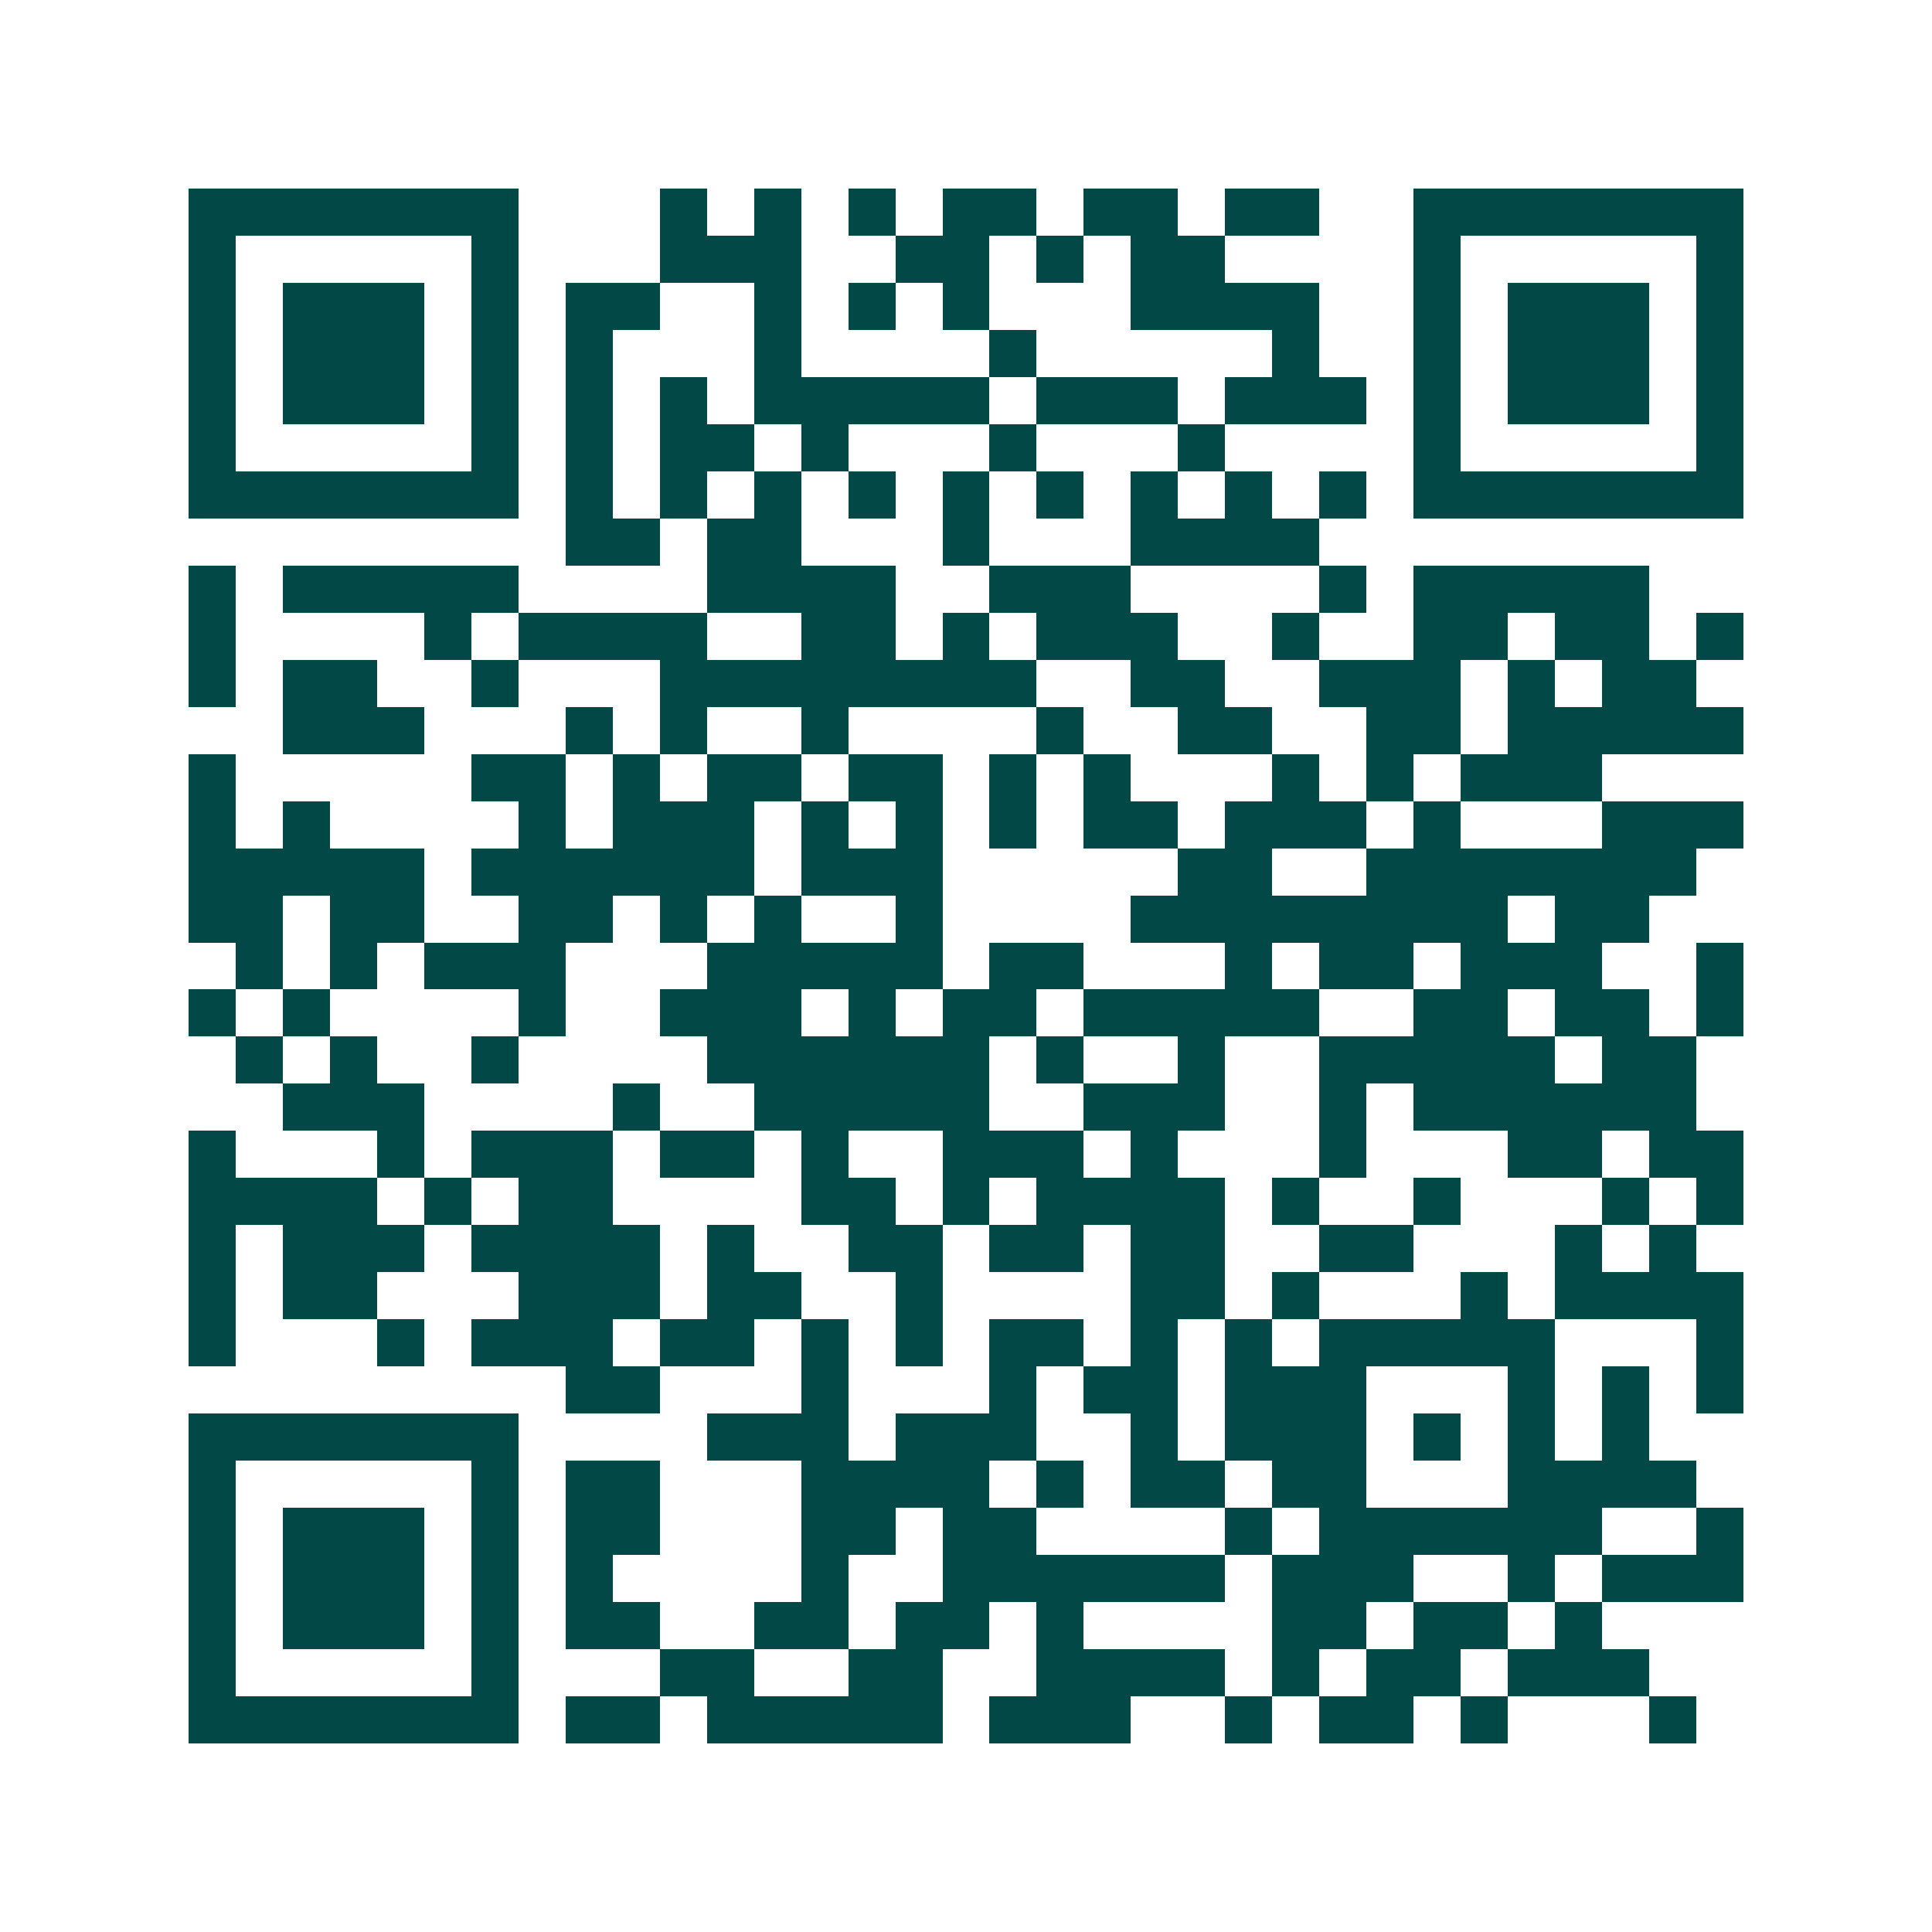 <svg xmlns="http://www.w3.org/2000/svg" width="200" height="200" viewBox="0 0 41 41" shape-rendering="crispEdges"><path fill="#ffffff" d="M0 0h41v41H0z"/><path stroke="#014847" d="M4 4.5h7m3 0h1m1 0h1m1 0h1m1 0h2m1 0h2m1 0h2m2 0h7M4 5.5h1m5 0h1m3 0h3m2 0h2m1 0h1m1 0h2m4 0h1m5 0h1M4 6.5h1m1 0h3m1 0h1m1 0h2m2 0h1m1 0h1m1 0h1m3 0h4m2 0h1m1 0h3m1 0h1M4 7.5h1m1 0h3m1 0h1m1 0h1m3 0h1m4 0h1m5 0h1m2 0h1m1 0h3m1 0h1M4 8.5h1m1 0h3m1 0h1m1 0h1m1 0h1m1 0h5m1 0h3m1 0h3m1 0h1m1 0h3m1 0h1M4 9.5h1m5 0h1m1 0h1m1 0h2m1 0h1m3 0h1m3 0h1m4 0h1m5 0h1M4 10.5h7m1 0h1m1 0h1m1 0h1m1 0h1m1 0h1m1 0h1m1 0h1m1 0h1m1 0h1m1 0h7M12 11.5h2m1 0h2m3 0h1m3 0h4M4 12.5h1m1 0h5m4 0h4m2 0h3m4 0h1m1 0h5M4 13.5h1m4 0h1m1 0h4m2 0h2m1 0h1m1 0h3m2 0h1m2 0h2m1 0h2m1 0h1M4 14.5h1m1 0h2m2 0h1m3 0h8m2 0h2m2 0h3m1 0h1m1 0h2M6 15.5h3m3 0h1m1 0h1m2 0h1m4 0h1m2 0h2m2 0h2m1 0h5M4 16.5h1m5 0h2m1 0h1m1 0h2m1 0h2m1 0h1m1 0h1m3 0h1m1 0h1m1 0h3M4 17.5h1m1 0h1m4 0h1m1 0h3m1 0h1m1 0h1m1 0h1m1 0h2m1 0h3m1 0h1m3 0h3M4 18.5h5m1 0h6m1 0h3m5 0h2m2 0h7M4 19.5h2m1 0h2m2 0h2m1 0h1m1 0h1m2 0h1m4 0h8m1 0h2M5 20.5h1m1 0h1m1 0h3m3 0h5m1 0h2m3 0h1m1 0h2m1 0h3m2 0h1M4 21.5h1m1 0h1m4 0h1m2 0h3m1 0h1m1 0h2m1 0h5m2 0h2m1 0h2m1 0h1M5 22.5h1m1 0h1m2 0h1m4 0h6m1 0h1m2 0h1m2 0h5m1 0h2M6 23.5h3m4 0h1m2 0h5m2 0h3m2 0h1m1 0h6M4 24.5h1m3 0h1m1 0h3m1 0h2m1 0h1m2 0h3m1 0h1m3 0h1m3 0h2m1 0h2M4 25.5h4m1 0h1m1 0h2m4 0h2m1 0h1m1 0h4m1 0h1m2 0h1m3 0h1m1 0h1M4 26.5h1m1 0h3m1 0h4m1 0h1m2 0h2m1 0h2m1 0h2m2 0h2m3 0h1m1 0h1M4 27.5h1m1 0h2m3 0h3m1 0h2m2 0h1m4 0h2m1 0h1m3 0h1m1 0h4M4 28.5h1m3 0h1m1 0h3m1 0h2m1 0h1m1 0h1m1 0h2m1 0h1m1 0h1m1 0h5m3 0h1M12 29.5h2m3 0h1m3 0h1m1 0h2m1 0h3m3 0h1m1 0h1m1 0h1M4 30.5h7m4 0h3m1 0h3m2 0h1m1 0h3m1 0h1m1 0h1m1 0h1M4 31.5h1m5 0h1m1 0h2m3 0h4m1 0h1m1 0h2m1 0h2m3 0h4M4 32.5h1m1 0h3m1 0h1m1 0h2m3 0h2m1 0h2m4 0h1m1 0h6m2 0h1M4 33.5h1m1 0h3m1 0h1m1 0h1m4 0h1m2 0h6m1 0h3m2 0h1m1 0h3M4 34.5h1m1 0h3m1 0h1m1 0h2m2 0h2m1 0h2m1 0h1m4 0h2m1 0h2m1 0h1M4 35.5h1m5 0h1m3 0h2m2 0h2m2 0h4m1 0h1m1 0h2m1 0h3M4 36.5h7m1 0h2m1 0h5m1 0h3m2 0h1m1 0h2m1 0h1m3 0h1"/></svg>
